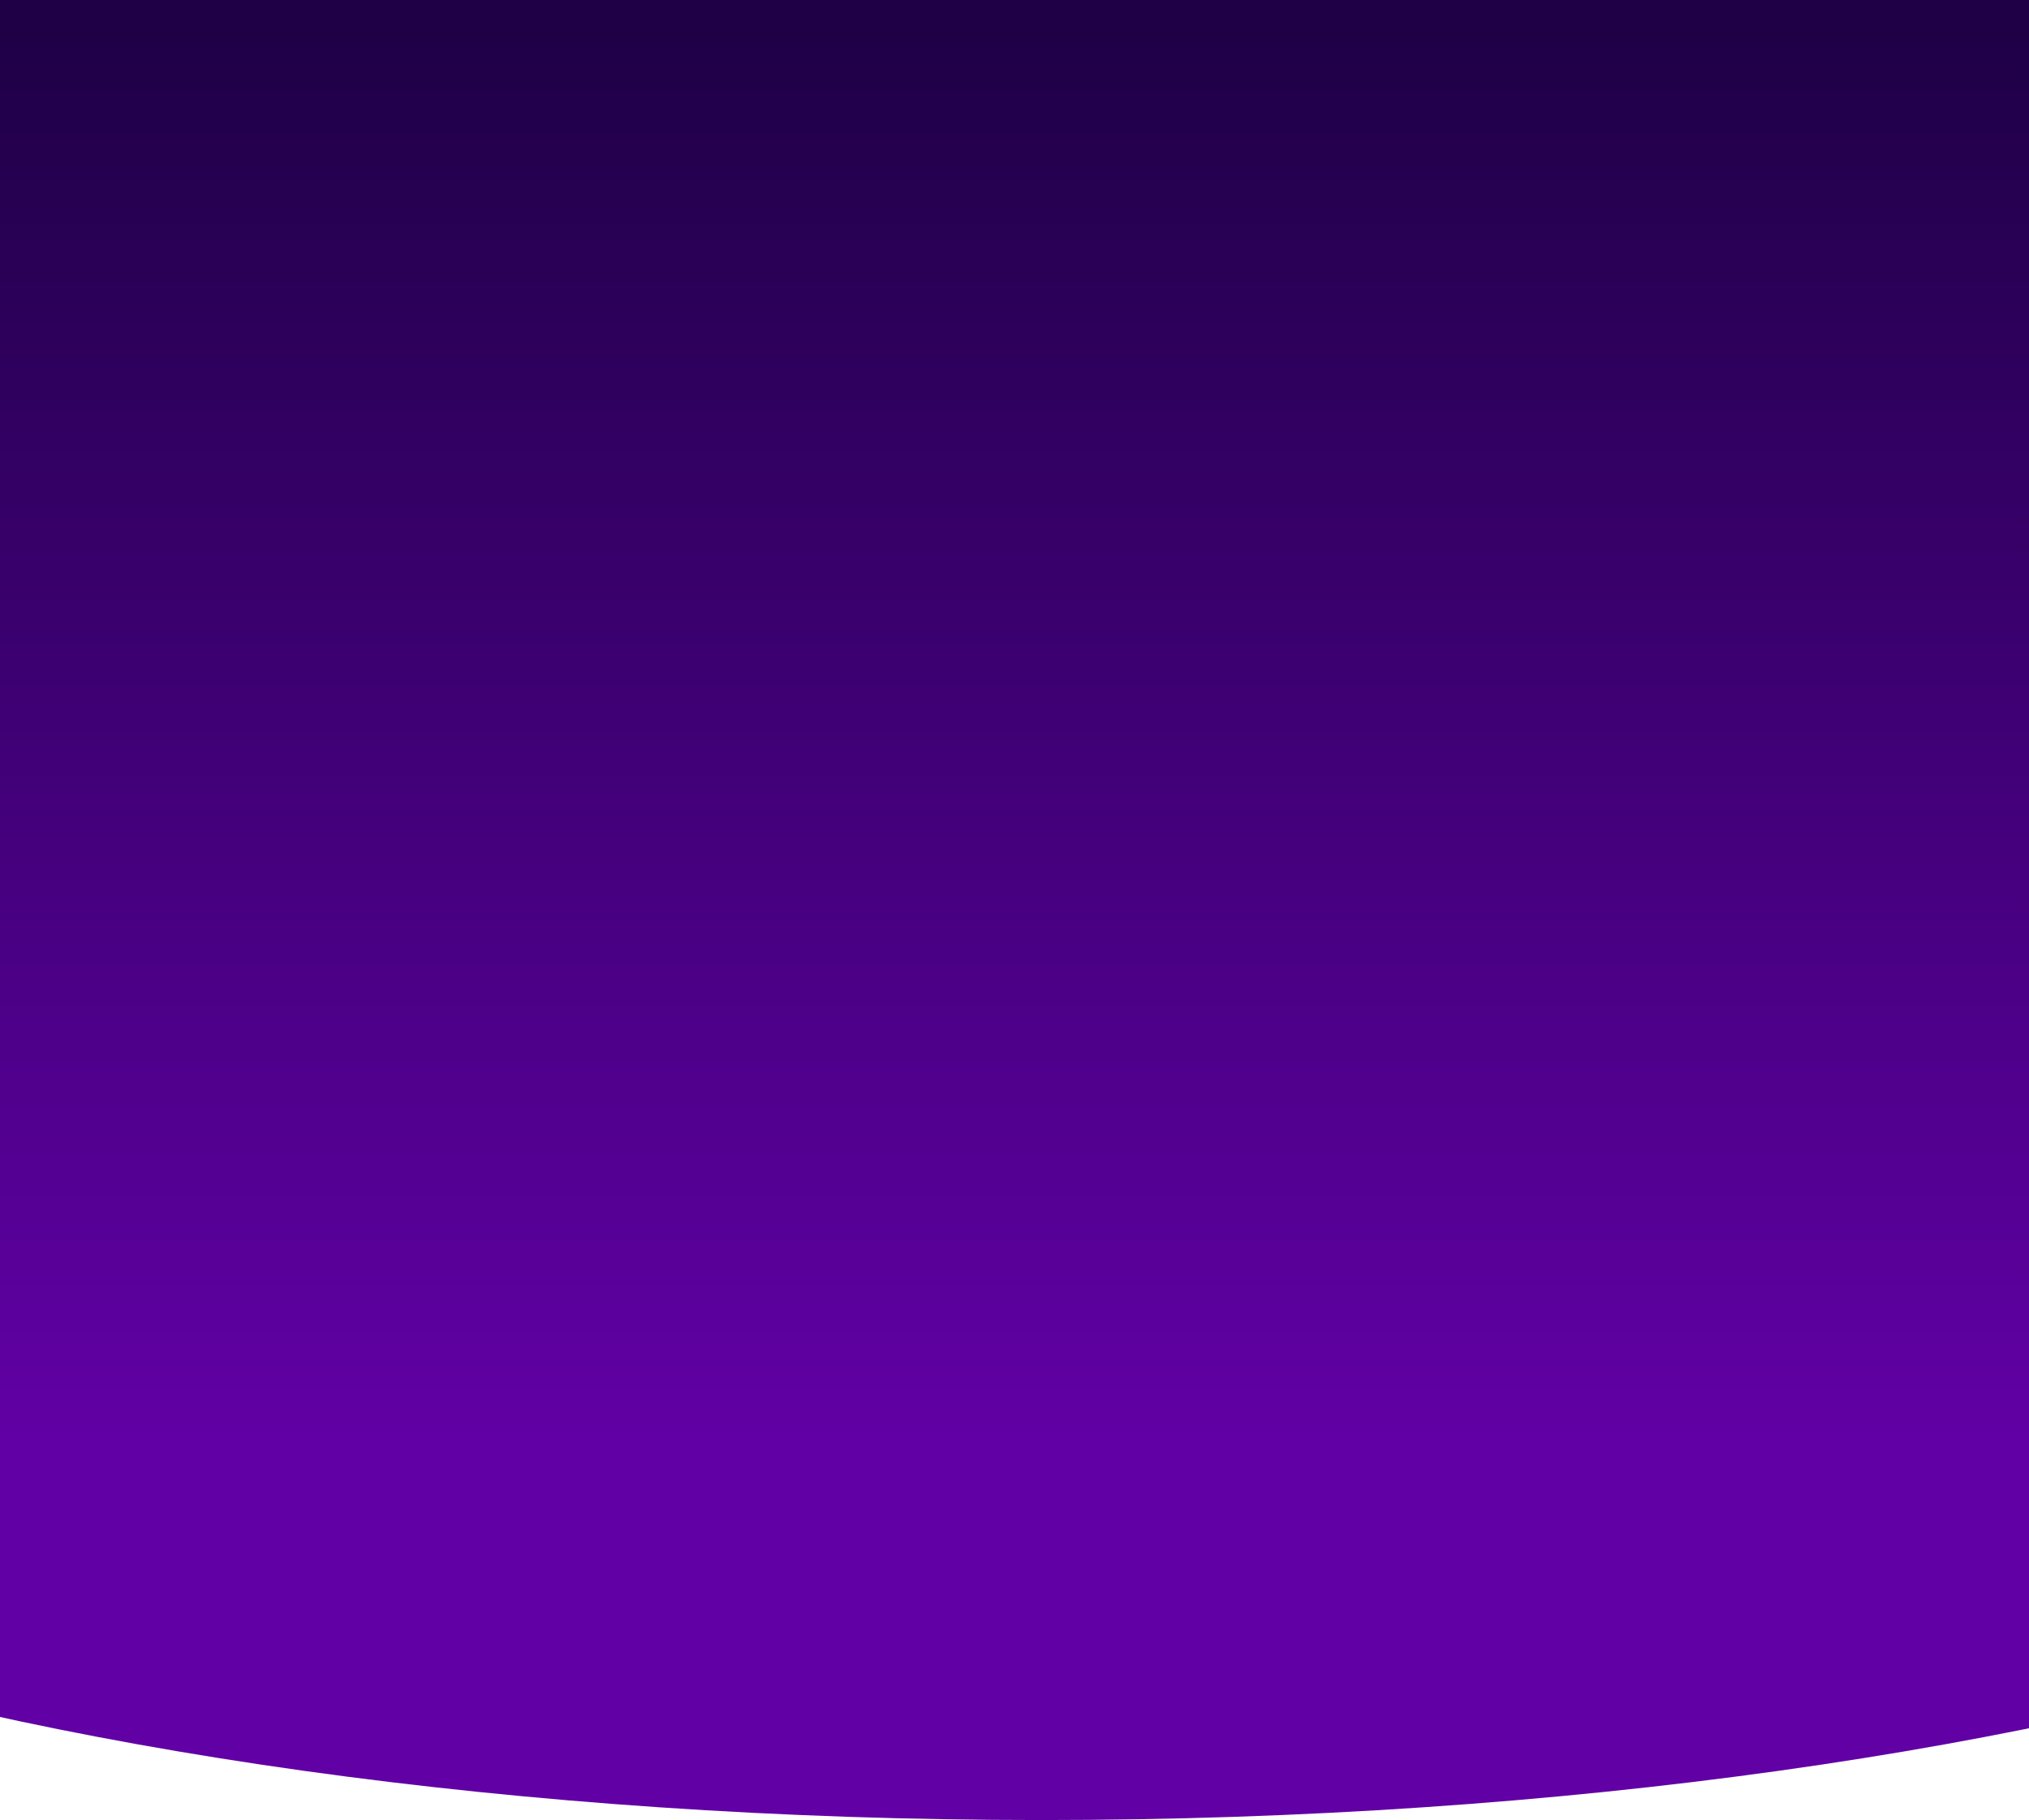 <svg width="1440" height="1292" viewBox="0 0 1440 1292" fill="none" xmlns="http://www.w3.org/2000/svg">
<path fill-rule="evenodd" clip-rule="evenodd" d="M1440 0H0V475.129C-365.065 554.704 -606 691.543 -606 847C-606 1092.77 -3.823 1292 739 1292C1481.82 1292 2084 1092.77 2084 847C2084 686.21 1826.25 545.338 1440 467.144V0Z" fill="url(#paint0_linear_2046_266)"/>
<defs>
<linearGradient id="paint0_linear_2046_266" x1="739" y1="26" x2="739" y2="1024.5" gradientUnits="userSpaceOnUse">
<stop stop-color="#1F0047"/>
<stop offset="1" stop-color="#6100A5"/>
</linearGradient>
</defs>
</svg>
